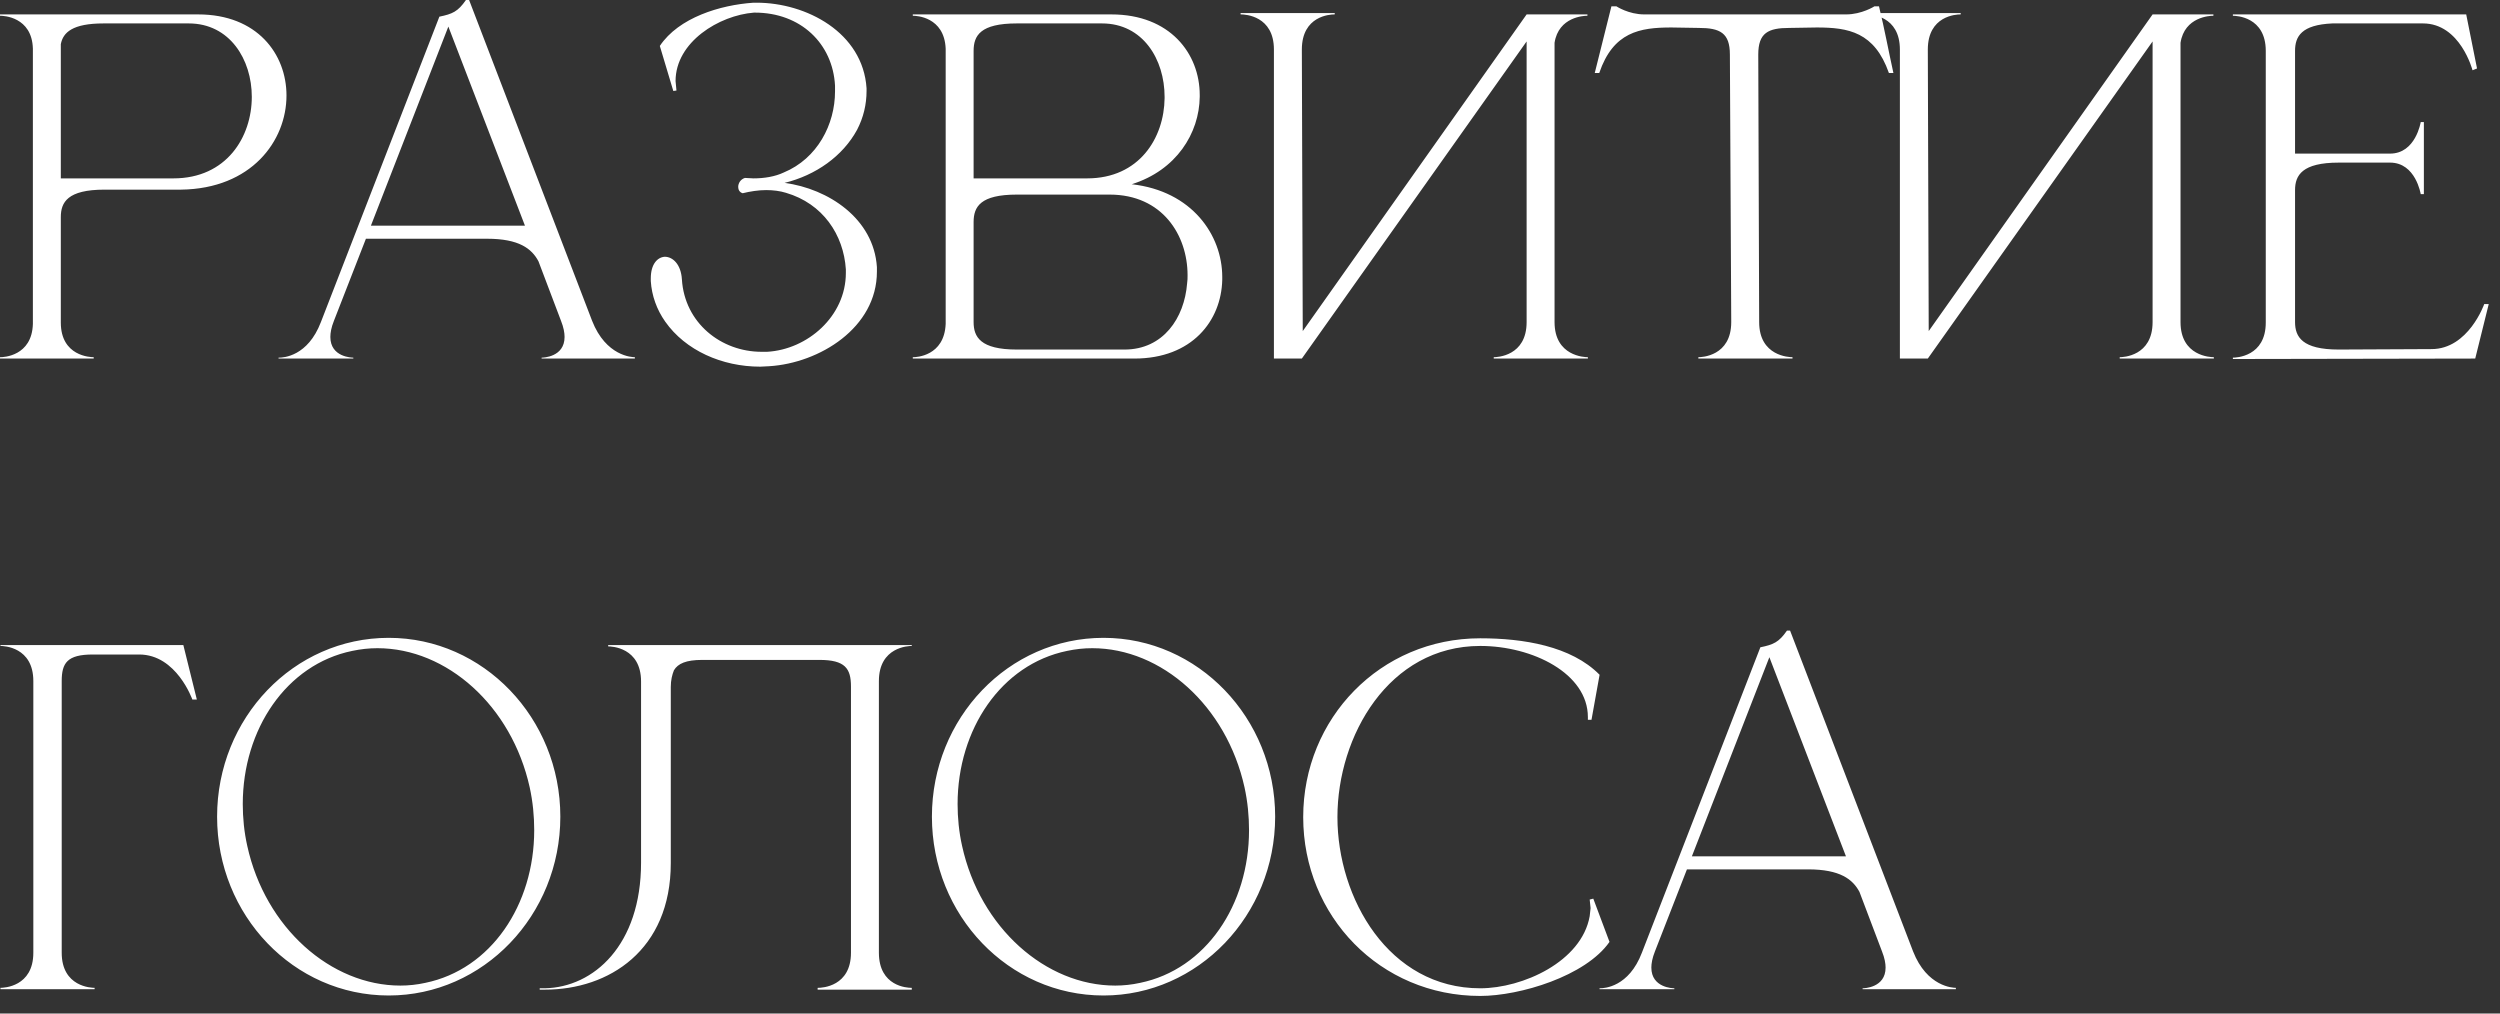 <?xml version="1.0" encoding="UTF-8"?> <svg xmlns="http://www.w3.org/2000/svg" width="111" height="45" viewBox="0 0 111 45" fill="none"><rect x="0" y="0" width="111" height="45" fill="#333333" stroke="none"/><path d="M7.7 7.92C10.06 7.92 11.18 6.08 11.18 4.3C11.18 2.64 10.2 1.04 8.38 1.04H4.6C3.22 1.04 2.8 1.44 2.7 1.96V7.92H7.7ZM4.16 15.92H-0V15.86H0.02C0.14 15.86 1.42 15.82 1.46 14.38V2.16C1.42 0.74 0.14 0.7 0.02 0.7H-0V0.64H8.8C11.42 0.64 12.72 2.4 12.72 4.24C12.72 6.26 11.16 8.38 8.04 8.42H4.64C3 8.42 2.7 8.98 2.7 9.64V14.32C2.7 15.82 4.02 15.86 4.16 15.86V15.92ZM28.188 15.92H24.047V15.88C24.108 15.88 25.067 15.86 25.067 14.96C25.067 14.78 25.027 14.54 24.907 14.24L23.907 11.6C23.608 11.04 23.047 10.6 21.628 10.6H16.247L14.828 14.24C14.707 14.54 14.668 14.78 14.668 14.96C14.668 15.86 15.627 15.88 15.688 15.88V15.92H12.367V15.88H12.387C12.588 15.88 13.668 15.82 14.248 14.3L19.508 0.74C20.087 0.62 20.328 0.52 20.688 -0H20.828L26.288 14.24C26.907 15.82 28.067 15.86 28.188 15.86V15.92ZM23.308 10.02L19.907 1.18L16.468 10.02H23.308ZM33.755 16.28C32.056 16.28 30.436 15.56 29.535 14.28C29.155 13.74 28.936 13.12 28.895 12.48V12.36C28.895 11.72 29.195 11.42 29.515 11.4C29.875 11.4 30.235 11.74 30.276 12.4C30.395 14.34 32.016 15.62 33.816 15.62H34.056C35.855 15.52 37.556 14.04 37.556 12.12V11.96C37.456 10.42 36.535 9.04 34.895 8.56C34.636 8.48 34.336 8.44 34.016 8.44C33.675 8.44 33.295 8.5 32.975 8.58C32.836 8.54 32.776 8.42 32.776 8.3C32.776 8.14 32.876 7.96 33.075 7.9L33.456 7.92C33.935 7.92 34.416 7.84 34.795 7.66C36.295 7.04 37.075 5.52 37.075 4.06V3.8C36.975 1.94 35.556 0.56 33.516 0.56H33.475C31.936 0.68 29.995 1.86 29.995 3.6L30.035 4.02L29.895 4.04L29.296 2.04C30.136 0.78 31.976 0.22 33.456 0.12H33.596C35.795 0.12 38.316 1.44 38.475 3.92V4.04C38.475 4.64 38.336 5.22 38.056 5.76C37.416 6.94 36.215 7.78 34.836 8.12C36.776 8.38 38.795 9.7 38.935 11.86V12.06C38.935 14.56 36.376 16.12 34.156 16.26L33.755 16.28ZM43.228 7.92H48.268C50.588 7.92 51.688 6.12 51.708 4.36V4.3C51.708 2.64 50.748 1.04 48.928 1.04H45.148C43.528 1.04 43.228 1.58 43.228 2.26V7.92ZM43.228 9.86V14.3C43.228 14.96 43.528 15.52 45.148 15.52H49.928C51.648 15.52 52.588 14.12 52.708 12.58C52.728 12.46 52.728 12.34 52.728 12.22C52.728 10.44 51.608 8.64 49.268 8.64H45.148C43.528 8.64 43.228 9.18 43.228 9.86ZM41.988 14.38V2.16C41.928 0.74 40.668 0.7 40.548 0.7H40.528V0.64H49.348C51.948 0.64 53.268 2.38 53.268 4.22V4.3C53.248 5.92 52.228 7.56 50.248 8.18C52.928 8.48 54.268 10.44 54.268 12.3V12.42C54.228 14.24 52.928 15.92 50.368 15.92H40.528V15.86H40.548C40.668 15.86 41.928 15.82 41.988 14.38ZM56.562 2.2C56.562 0.7 55.282 0.64 55.102 0.64H55.082V0.58H59.262V0.64H59.242C59.062 0.64 57.802 0.7 57.802 2.2L57.842 14.7L67.782 0.64H70.482V0.7H70.462C70.342 0.7 69.202 0.74 69.022 1.9V14.3C69.022 15.82 70.362 15.86 70.502 15.86V15.92H66.322V15.86C66.462 15.86 67.782 15.82 67.782 14.3V1.84L57.802 15.92H56.562V2.2ZM79.587 15.92H75.407V15.86C75.547 15.86 76.867 15.82 76.867 14.3L76.807 2.42C76.807 1.46 76.367 1.24 75.427 1.24L74.207 1.22C72.807 1.22 71.627 1.42 71.007 3.24H70.807L71.547 0.28H71.767C71.767 0.28 72.307 0.64 73.007 0.64H81.967C82.667 0.64 83.227 0.28 83.227 0.28H83.427C83.667 1.26 83.847 2.24 84.067 3.24H83.867C83.227 1.42 82.067 1.22 80.667 1.22L79.447 1.24C78.507 1.24 78.067 1.46 78.067 2.42L78.107 14.3C78.107 15.82 79.447 15.86 79.587 15.86V15.92ZM84.355 2.2C84.355 0.7 83.075 0.64 82.895 0.64H82.875V0.58H87.055V0.64H87.035C86.855 0.64 85.595 0.7 85.595 2.2L85.635 14.7L95.575 0.64H98.275V0.7H98.255C98.135 0.7 96.995 0.74 96.815 1.9V14.3C96.815 15.82 98.155 15.86 98.295 15.86V15.92H94.115V15.86C94.255 15.86 95.575 15.82 95.575 14.3V1.84L85.595 15.92H84.355V2.2ZM100.6 2.26C100.6 0.74 99.28 0.7 99.14 0.7V0.64H109.5L109.98 3.04L109.78 3.12C109.78 3.12 109.24 1.04 107.58 1.04H103.56C102.18 1.1 101.9 1.62 101.9 2.26V6.82H106.12C107.26 6.82 107.48 5.42 107.48 5.42H107.62V8.62H107.48C107.48 8.62 107.26 7.22 106.12 7.22H103.84C102.22 7.22 101.9 7.78 101.9 8.44V14.3C101.9 14.96 102.22 15.52 103.84 15.52L107.96 15.5C109.6 15.5 110.3 13.5 110.3 13.5H110.5L109.9 15.92L99.14 15.94V15.88C99.28 15.88 100.6 15.84 100.6 14.32V2.26ZM1.48 42.3V30.24C1.48 28.72 0.16 28.68 0.02 28.68V28.64H8.14L8.74 31.06H8.54C8.54 31.06 7.84 29.06 6.18 29.06H4.12C2.98 29.06 2.74 29.44 2.74 30.24V42.3C2.74 43.82 4.06 43.86 4.2 43.86V43.92H0.02V43.86C0.16 43.86 1.48 43.82 1.48 42.3ZM17.259 28.32C21.459 28.32 24.879 31.88 24.879 36.26C24.879 40.64 21.459 44.2 17.259 44.2C13.039 44.2 9.639 40.64 9.639 36.26C9.639 31.88 13.039 28.32 17.259 28.32ZM15.639 28.9C12.719 29.5 10.779 32.38 10.779 35.7C10.779 36.3 10.839 36.94 10.979 37.56C11.779 41.2 14.699 43.76 17.779 43.76C18.139 43.76 18.519 43.72 18.879 43.64C21.799 43.04 23.719 40.18 23.719 36.86C23.719 36.24 23.659 35.6 23.519 34.96C22.719 31.34 19.839 28.78 16.759 28.78C16.379 28.78 16.019 28.82 15.639 28.9ZM29.783 30.5V38.32C29.783 42.2 27.023 43.94 24.203 43.94H23.963V43.88H24.183C26.363 43.84 28.463 41.96 28.463 38.3V30.26C28.463 28.74 27.143 28.7 27.003 28.7V28.64H40.483V28.68C40.343 28.68 39.023 28.72 39.023 30.24V42.3C39.023 43.8 40.283 43.86 40.463 43.86H40.483V43.94H36.303V43.86H36.323C36.503 43.86 37.783 43.8 37.783 42.3V30.48C37.783 29.68 37.523 29.3 36.383 29.3H31.183C30.463 29.3 30.103 29.46 29.923 29.76C29.843 29.96 29.783 30.2 29.783 30.5ZM48.997 28.32C53.197 28.32 56.617 31.88 56.617 36.26C56.617 40.64 53.197 44.2 48.997 44.2C44.777 44.2 41.377 40.64 41.377 36.26C41.377 31.88 44.777 28.32 48.997 28.32ZM47.377 28.9C44.457 29.5 42.517 32.38 42.517 35.7C42.517 36.3 42.577 36.94 42.717 37.56C43.517 41.2 46.437 43.76 49.517 43.76C49.877 43.76 50.257 43.72 50.617 43.64C53.537 43.04 55.457 40.18 55.457 36.86C55.457 36.24 55.397 35.6 55.257 34.96C54.457 31.34 51.577 28.78 48.497 28.78C48.117 28.78 47.757 28.82 47.377 28.9ZM65.722 44.22C61.282 44.22 57.862 40.68 57.862 36.28C57.862 31.9 61.282 28.34 65.722 28.34C67.622 28.34 69.762 28.68 71.022 29.96L70.662 31.96H70.502V31.84C70.502 29.9 68.042 28.68 65.722 28.68C61.662 28.68 59.382 32.68 59.382 36.28C59.382 39.88 61.662 43.88 65.722 43.88C67.602 43.88 70.222 42.7 70.582 40.68L70.622 40.32L70.582 39.94L70.742 39.9L71.462 41.82C70.402 43.34 67.482 44.22 65.722 44.22ZM86.84 43.92H82.7V43.88C82.76 43.88 83.72 43.86 83.72 42.96C83.72 42.78 83.68 42.54 83.56 42.24L82.56 39.6C82.26 39.04 81.7 38.6 80.28 38.6H74.9L73.48 42.24C73.36 42.54 73.32 42.78 73.32 42.96C73.32 43.86 74.28 43.88 74.34 43.88V43.92H71.02V43.88H71.04C71.24 43.88 72.32 43.82 72.9 42.3L78.16 28.74C78.74 28.62 78.98 28.52 79.34 28H79.48L84.94 42.24C85.56 43.82 86.72 43.86 86.84 43.86V43.92ZM81.96 38.02L78.56 29.18L75.12 38.02H81.96Z" fill="white"></path></svg> 